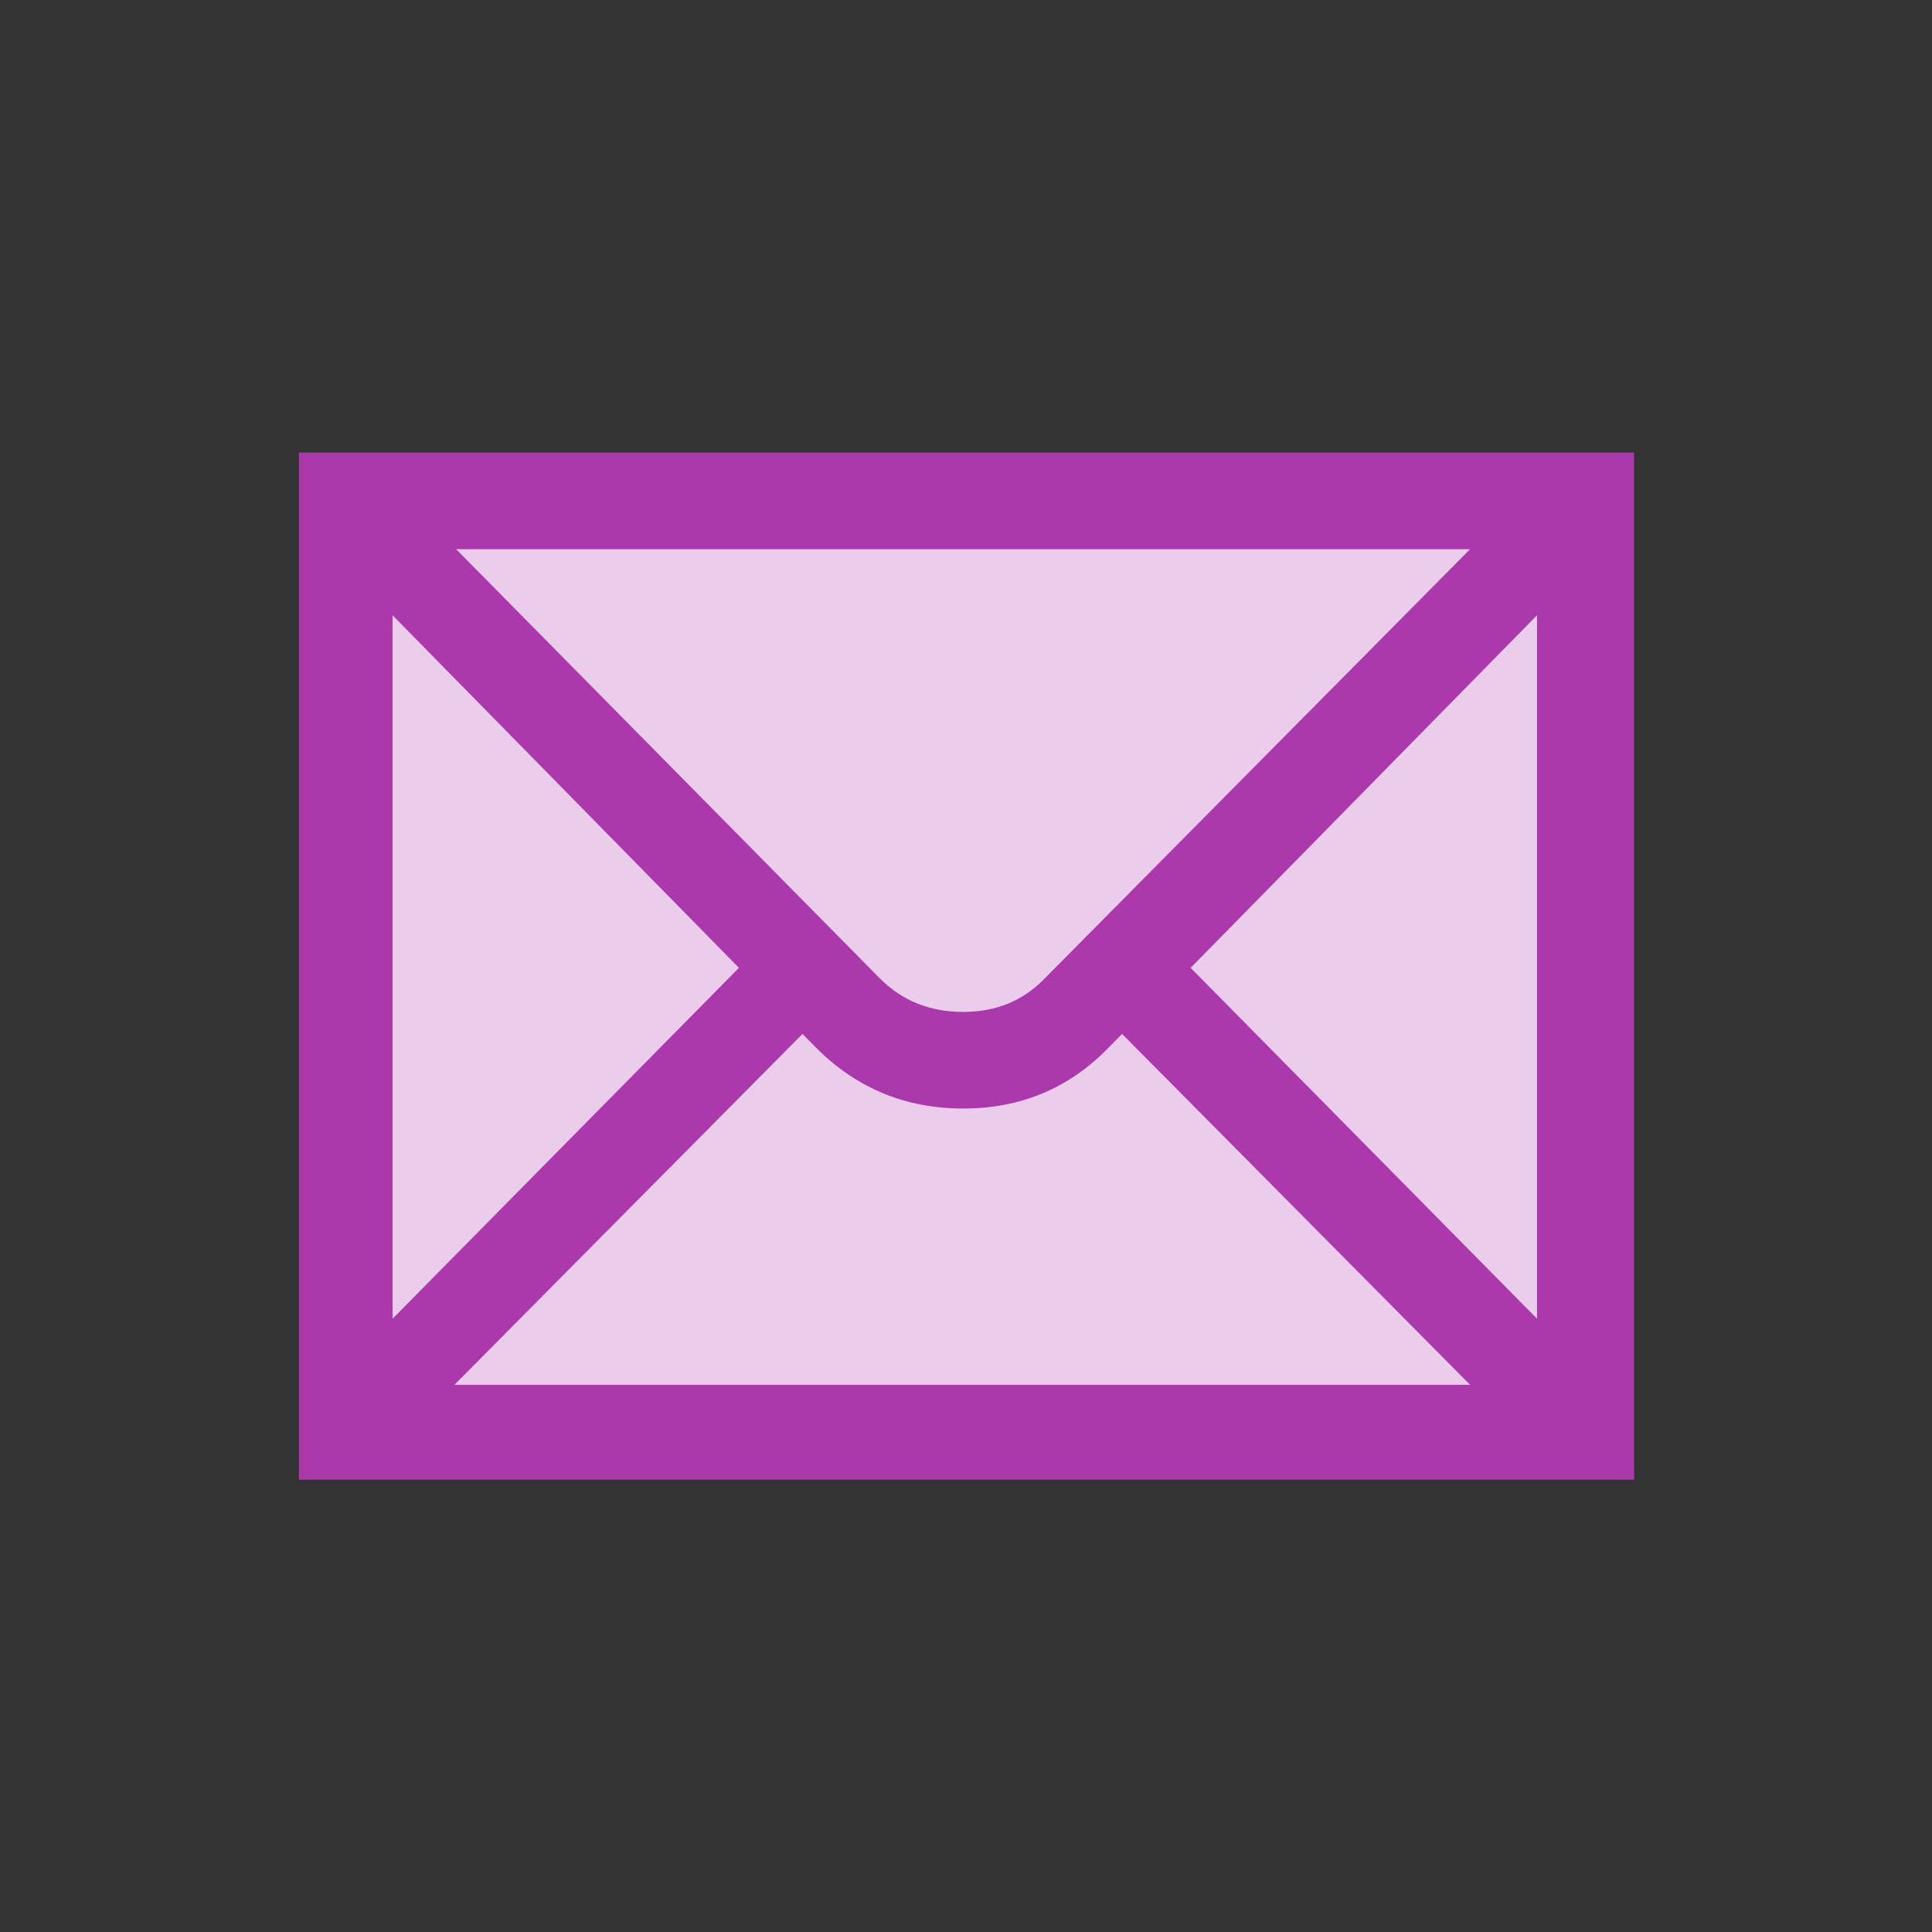 <?xml version="1.0" encoding="UTF-8" standalone="no"?>
<svg xmlns="http://www.w3.org/2000/svg" xmlns:sodipodi="http://sodipodi.sourceforge.net/DTD/sodipodi-0.dtd" xmlns:inkscape="http://www.inkscape.org/namespaces/inkscape" version="1.0" width="580" height="580">
 <rect width="100%" height="100%" fill="#333333" stroke="none"/>
 <g id="g4155" transform="matrix(1.078,0,0,1.092,-24.219,-24.998)">
  <rect y="152.75" x="109.52" height="272.35" width="363.85" id="rect4138-8" fill="#ffffff" stroke-linecap="round" stroke-width="12"/>
  <rect y="152.75" x="109.52" height="272.35" width="363.85" id="rect4138" opacity="0.25" fill="#ac39ac" stroke-linecap="round" stroke-width="12"/>
  <path id="flowRoot3192" d="m 131.796,192.046 96.451,96.92 -96.451,96.451 0,-193.37 z M 431.855,173.874 313.051,292.222 c -5.906,5.906 -13.362,8.859 -22.367,8.859 -9.319,1.3e-4 -17.087,-3.109 -23.306,-9.328 l -117.879,-117.879 282.356,0 z m 18.642,211.543 -96.451,-96.451 96.451,-96.92 0,193.37 z m -301.467,18.172 96.92,-96.451 4.195,4.195 c 11.186,10.873 24.699,16.31 40.54,16.31 15.84,1.1e-4 29.197,-5.436 40.07,-16.31 l 4.195,-4.195 96.906,96.451 -282.825,0 z m -43.327,26.093 371.825,0 0,-282.37 -371.825,0 0,282.37 z" inkscape:connector-curvature="0" fill="#ac39ac"/>
 </g>
</svg>
